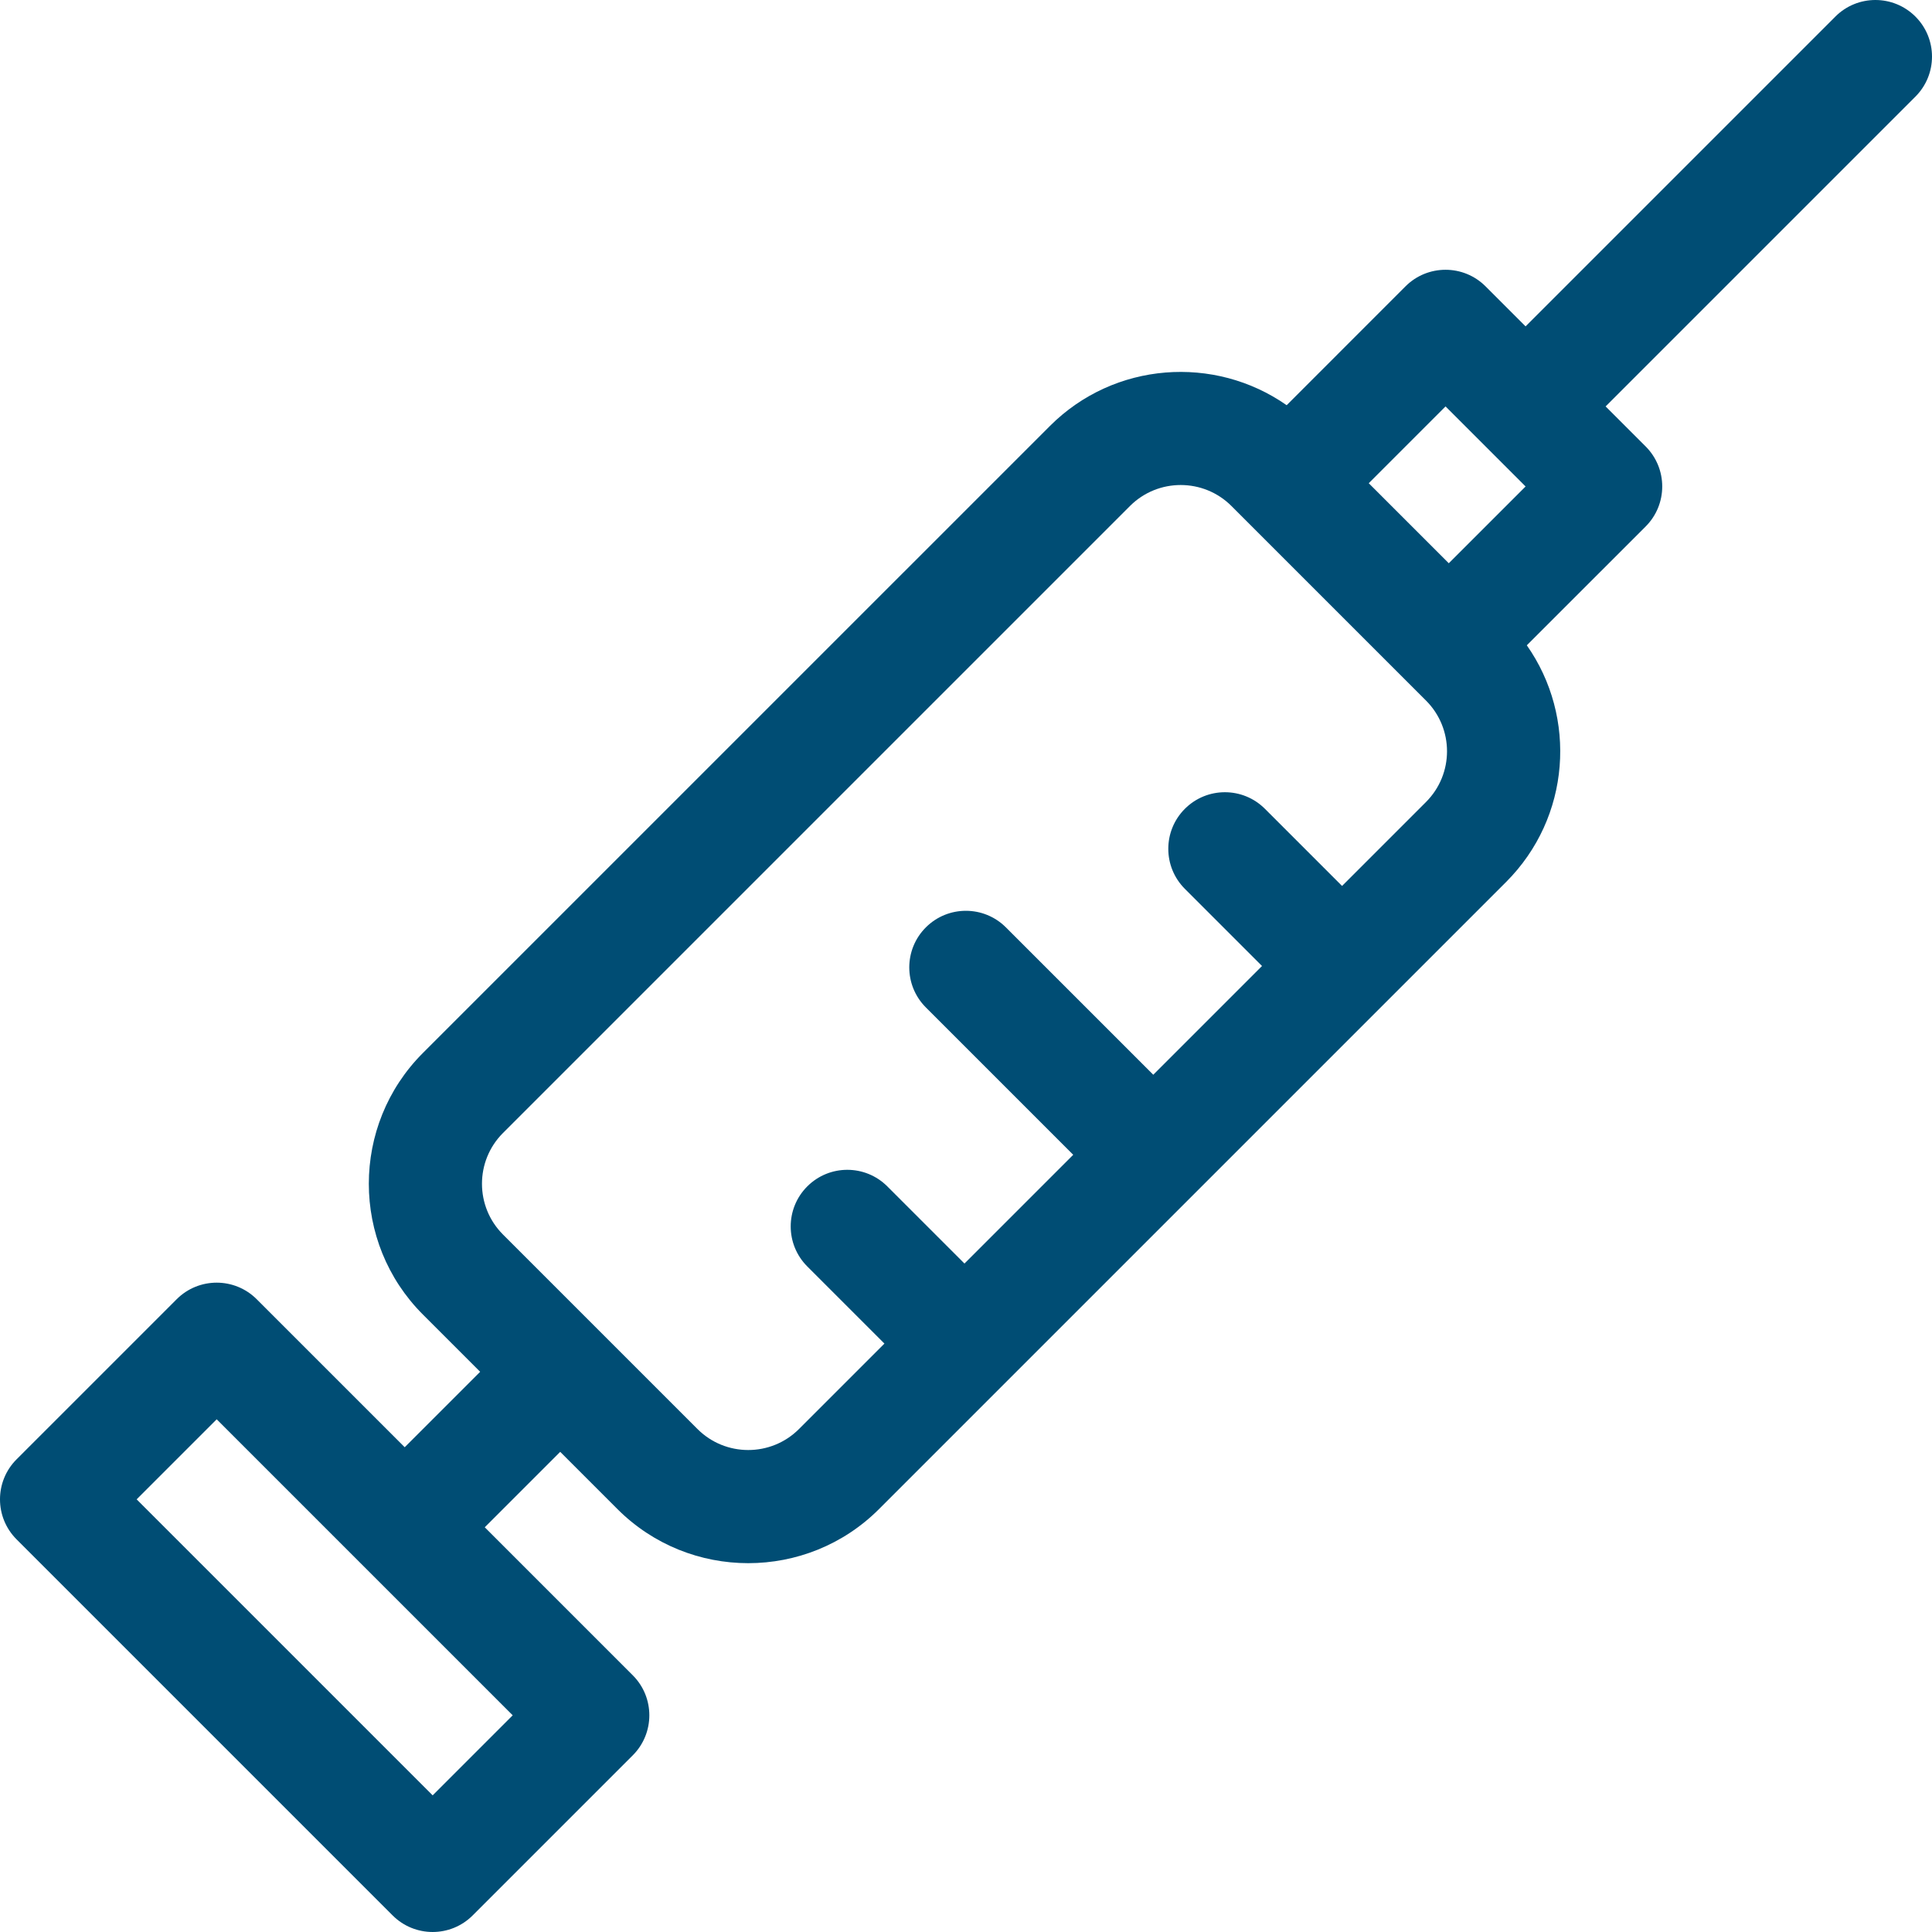 <?xml version="1.0" encoding="UTF-8"?> <svg xmlns="http://www.w3.org/2000/svg" xmlns:xlink="http://www.w3.org/1999/xlink" xmlns:svgjs="http://svgjs.com/svgjs" width="512" height="512" x="0" y="0" viewBox="0 0 512 512" style="enable-background:new 0 0 512 512" xml:space="preserve" class=""> <g> <g xmlns="http://www.w3.org/2000/svg"> <path d="m486.394 4.394-82.099 82.099-10.608-10.608c-5.854-5.855-15.357-5.857-21.214.001l-31.491 31.499c-19.107-13.373-45.69-11.548-62.74 5.502l-166.166 166.164c-19.111 19.11-19.111 50.207 0 69.317l15.171 15.171-19.992 19.992-39.222-39.221c-5.855-5.855-15.356-5.857-21.213 0l-42.426 42.426c-5.858 5.857-5.858 15.355 0 21.213l99.657 99.657c5.858 5.858 15.355 5.858 21.213 0l42.427-42.426c5.855-5.855 5.857-15.356 0-21.213l-39.222-39.222 19.992-19.992 15.171 15.171c19.111 19.111 50.207 19.111 69.317 0l166.166-166.166c17.154-17.154 18.888-43.697 5.508-62.746l31.493-31.485c5.859-5.858 5.858-15.357.001-21.214l-10.608-10.608 82.099-82.099c5.858-5.857 5.859-15.355 0-21.213-5.859-5.857-15.356-5.857-21.214.001zm-350.523 450.18-21.213 21.213-78.444-78.444 21.213-21.213zm242.031-242.028-22.241 22.241-20.445-20.445c-5.858-5.858-15.355-5.858-21.213 0-5.858 5.857-5.858 15.355 0 21.213l20.445 20.445-28.82 28.82-39.054-39.054c-5.858-5.858-15.355-5.858-21.213 0-5.858 5.857-5.858 15.355 0 21.213l39.054 39.054-28.819 28.819-20.445-20.445c-5.858-5.858-15.355-5.858-21.213 0-5.858 5.857-5.858 15.355 0 21.213l20.445 20.445-22.646 22.646c-7.414 7.414-19.478 7.414-26.892 0l-51.556-51.556c-7.413-7.413-7.414-19.477 0-26.892l166.166-166.166c7.414-7.414 19.478-7.414 26.892 0 7.073 7.073 44.379 44.379 51.556 51.556 7.43 7.434 7.43 19.46-.001 26.893zm6.04-63.278-21.209-21.209 20.35-20.354 21.214 21.214z" fill="#004d74" data-original="#000000" style="" class=""></path> </g> </g> </svg> 